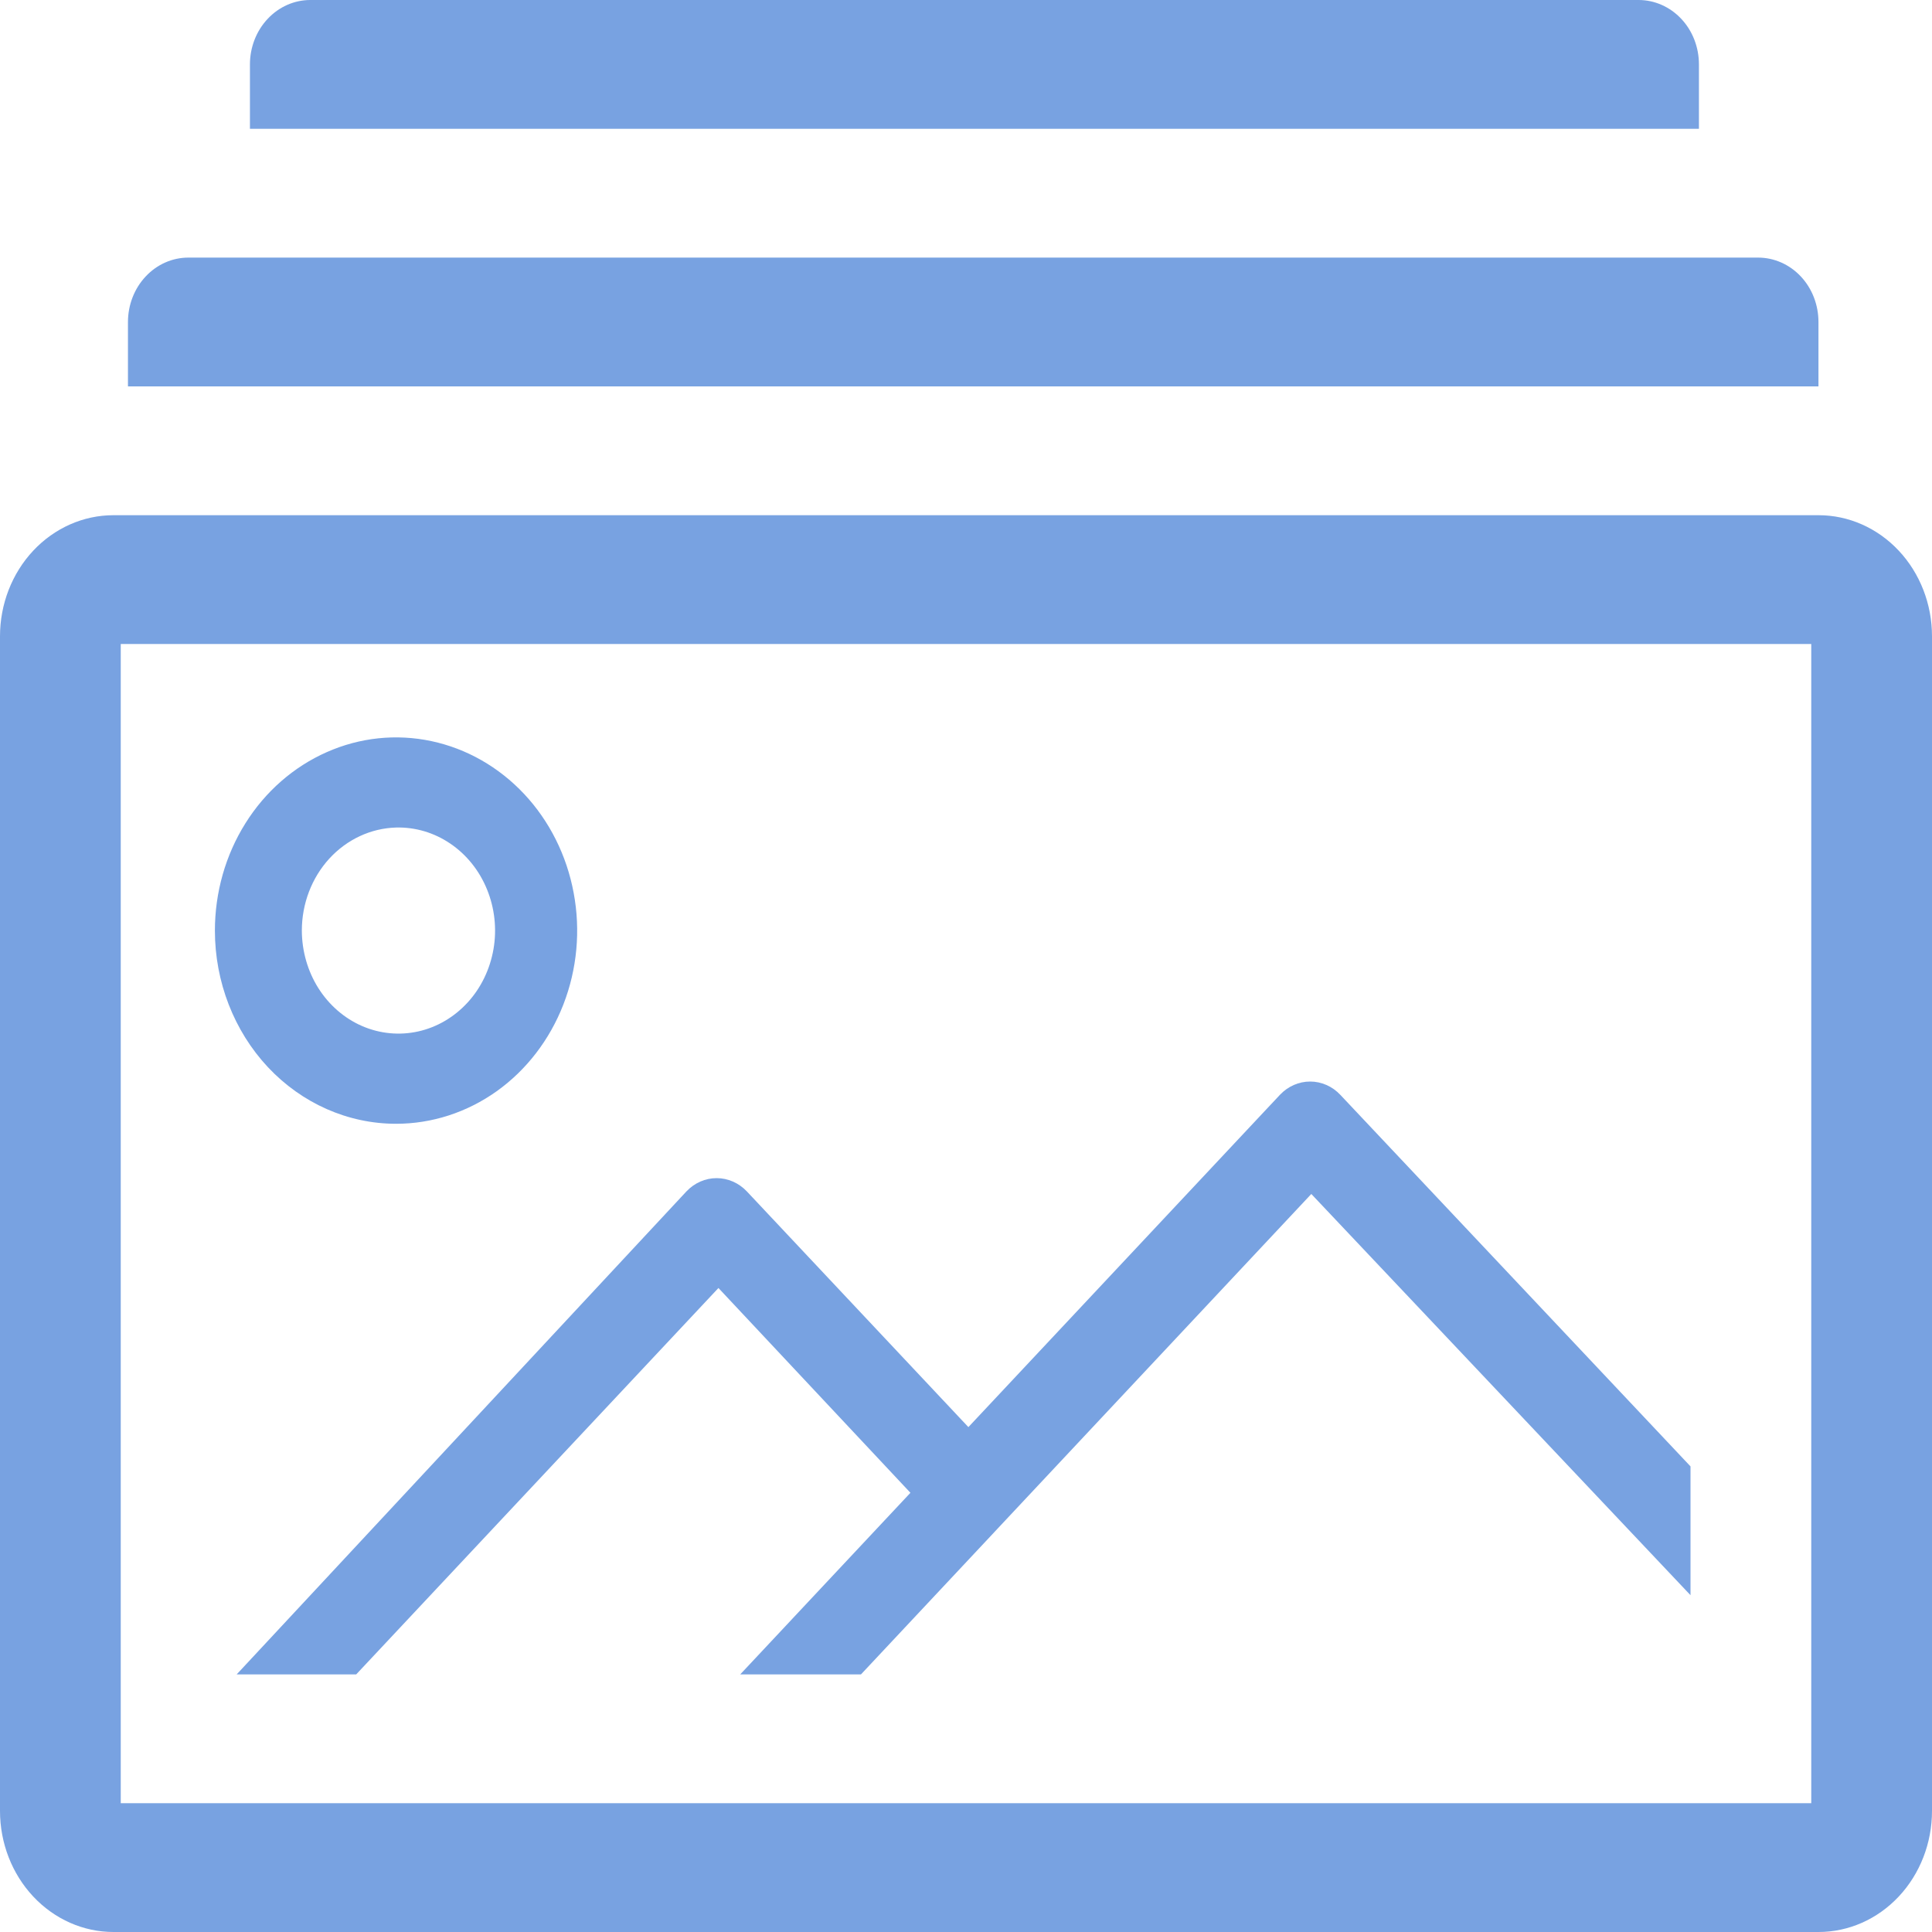 <svg width="30" height="30" viewBox="0 0 30 30" fill="none" xmlns="http://www.w3.org/2000/svg">
<path d="M28.238 8H1.762C1.295 8 0.847 8.198 0.516 8.551C0.186 8.903 0 9.381 0 9.88V28.12C0 28.619 0.186 29.097 0.516 29.449C0.847 29.802 1.295 30 1.762 30H28.238C28.705 30 29.153 29.802 29.484 29.449C29.814 29.097 30 28.619 30 28.12V9.88C30 9.381 29.814 8.903 29.484 8.551C29.153 8.198 28.705 8 28.238 8ZM28.125 28H1.875V10H28.125V28Z" fill="#78A2E1"/>
<path d="M6.15 17.45C6.706 17.45 7.25 17.274 7.712 16.945C8.175 16.615 8.535 16.146 8.748 15.598C8.961 15.05 9.017 14.447 8.908 13.865C8.8 13.283 8.532 12.748 8.139 12.329C7.745 11.909 7.244 11.624 6.699 11.508C6.153 11.392 5.588 11.451 5.074 11.679C4.56 11.906 4.12 12.29 3.811 12.784C3.502 13.277 3.337 13.857 3.337 14.45C3.337 15.246 3.634 16.009 4.161 16.572C4.689 17.134 5.404 17.45 6.15 17.45ZM6.15 12.85C6.448 12.842 6.742 12.929 6.993 13.1C7.245 13.271 7.443 13.518 7.562 13.81C7.681 14.101 7.717 14.424 7.663 14.737C7.609 15.05 7.47 15.339 7.261 15.567C7.053 15.794 6.786 15.951 6.494 16.016C6.202 16.081 5.899 16.052 5.622 15.932C5.346 15.812 5.11 15.607 4.943 15.343C4.777 15.079 4.688 14.768 4.687 14.45C4.687 14.033 4.84 13.632 5.113 13.333C5.387 13.034 5.759 12.861 6.15 12.85Z" fill="#78A2E1"/>
<path d="M5.531 26L11.156 20L14.137 23.18L11.494 26H13.369L20.362 18.54L26.25 24.77V22.77L20.812 17C20.688 16.868 20.519 16.794 20.344 16.794C20.168 16.794 20 16.868 19.875 17L15.037 22.16L11.597 18.5C11.472 18.368 11.303 18.294 11.128 18.294C10.952 18.294 10.784 18.368 10.659 18.5L3.675 26H5.531Z" fill="#78A2E1"/>
<path d="M26.381 1C26.381 0.735 26.283 0.48 26.107 0.293C25.931 0.105 25.692 0 25.444 0H4.819C4.57 0 4.332 0.105 4.156 0.293C3.98 0.48 3.881 0.735 3.881 1V2H26.381V1Z" fill="#78A2E1"/>
<path d="M28.237 5C28.237 4.735 28.139 4.48 27.963 4.293C27.787 4.105 27.548 4 27.3 4H2.925C2.676 4 2.438 4.105 2.262 4.293C2.086 4.48 1.987 4.735 1.987 5V6H28.237V5Z" fill="#78A2E1"/>
</svg>